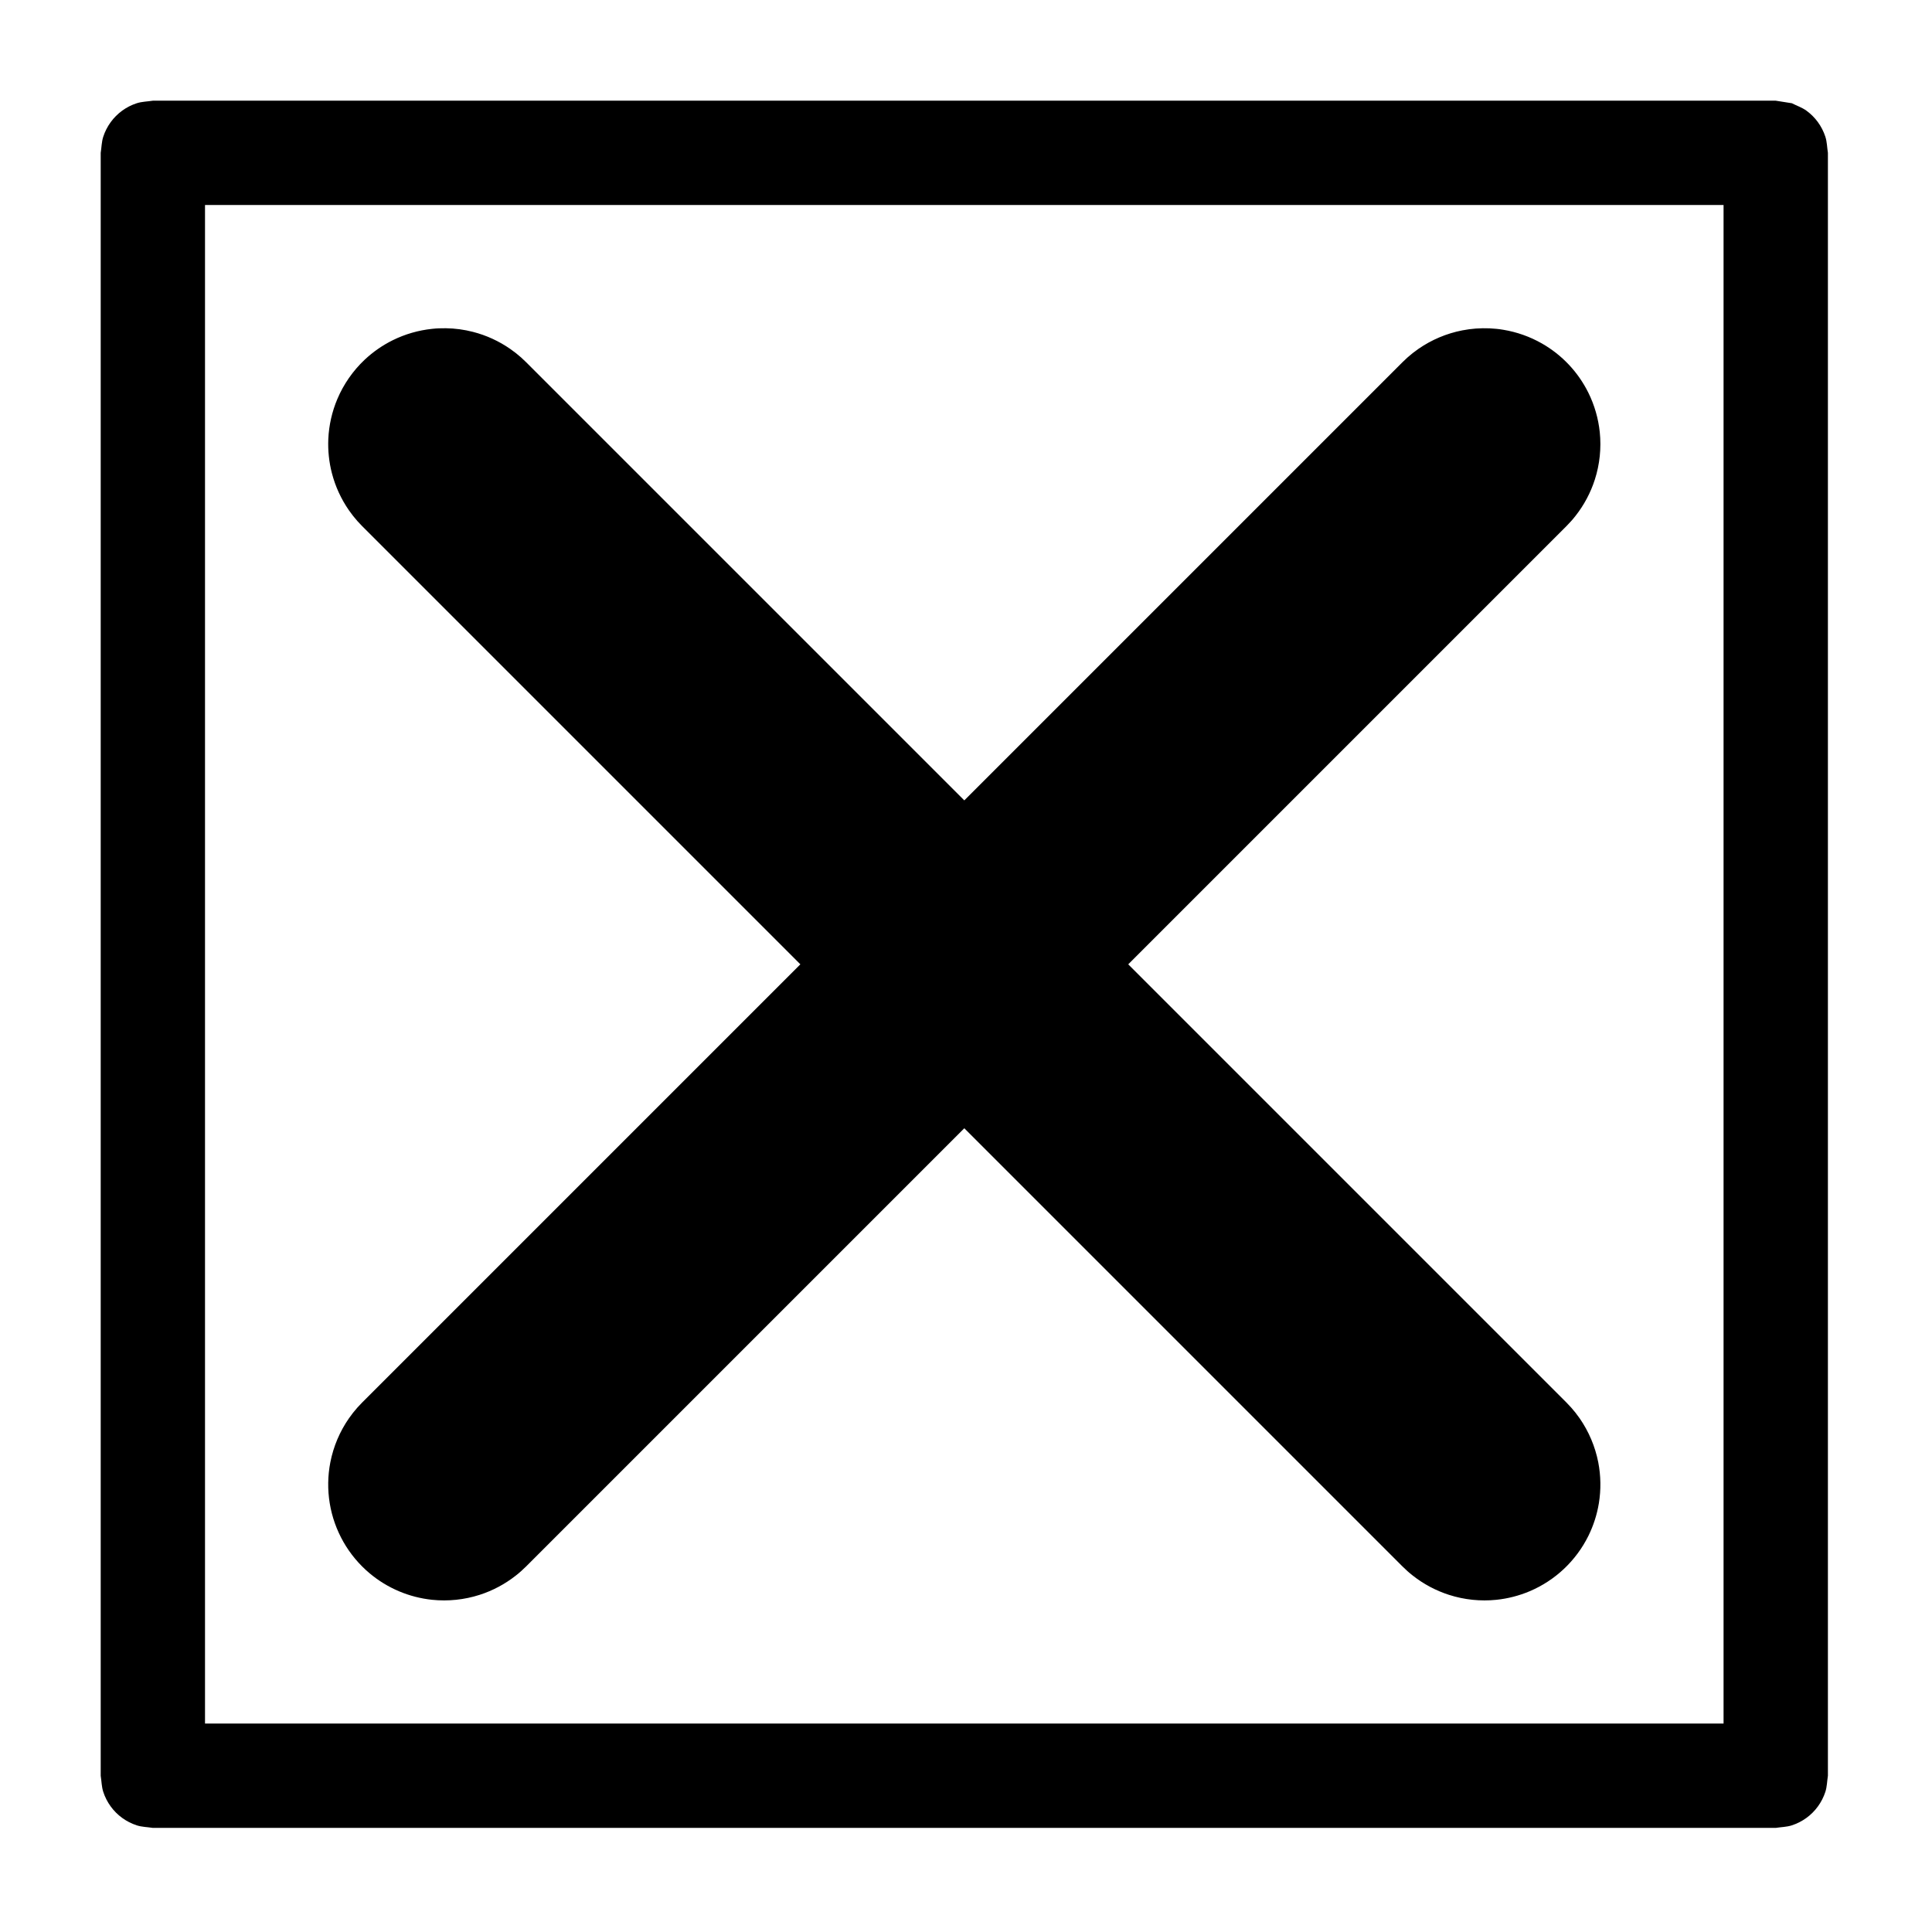 <?xml version="1.0" encoding="UTF-8"?>
<!-- Uploaded to: ICON Repo, www.iconrepo.com, Generator: ICON Repo Mixer Tools -->
<svg fill="#000000" width="800px" height="800px" version="1.1" viewBox="144 144 512 512" xmlns="http://www.w3.org/2000/svg">
 <g>
  <path d="m618.86 171.36c1.285 0.656 2.688 1.117 3.856 1.965 2.363 1.715 4.117 4.133 5.023 6.91 0.445 1.375 0.449 2.848 0.676 4.273v430.08c-0.227 1.422-0.23 2.898-0.676 4.269-0.906 2.777-2.66 5.199-5.023 6.914-1.168 0.848-2.484 1.516-3.856 1.965-1.371 0.445-2.848 0.449-4.269 0.676h-430.08c-1.426-0.227-2.898-0.23-4.273-0.676-1.371-0.449-2.688-1.117-3.852-1.965-2.363-1.715-4.121-4.137-5.023-6.914-0.445-1.371-0.449-2.848-0.676-4.269v-430.08c0.227-1.426 0.23-2.898 0.676-4.273 0.445-1.371 1.117-2.688 1.965-3.852 1.715-2.363 4.133-4.121 6.91-5.023 1.375-0.445 2.848-0.449 4.273-0.676h430.08c1.422 0.227 2.848 0.453 4.269 0.676zm-420.53 26.973v402.43h402.43v-402.43h-402.43z"/>
  <path d="m399.55 356.11 116.13-116.13c0.441-0.418 0.871-0.844 1.324-1.25 0.91-0.805 1.863-1.559 2.859-2.25 3.492-2.43 7.484-4.117 11.656-4.93 1.191-0.23 2.394-0.395 3.609-0.484 0.605-0.043 1.211-0.055 1.816-0.078 0.609 0.008 1.215 0.016 1.82 0.023 1.613 0.121 2.023 0.113 3.621 0.379 3.594 0.59 7.078 1.828 10.242 3.633 2.637 1.504 5.047 3.402 7.129 5.609 2.082 2.211 3.832 4.727 5.18 7.449 1.613 3.266 2.641 6.816 3.019 10.441 0.438 4.227-0.008 8.539-1.312 12.586-1.113 3.469-2.852 6.731-5.106 9.594-1 1.273-1.309 1.543-2.414 2.723l-116.13 116.13 116.13 116.13c0.414 0.441 0.844 0.871 1.246 1.324 0.809 0.91 1.559 1.863 2.254 2.859 2.426 3.492 4.113 7.484 4.93 11.656 0.695 3.574 0.75 7.273 0.16 10.867-0.492 2.996-1.434 5.914-2.777 8.637-1.617 3.266-3.816 6.234-6.469 8.734-2.648 2.5-5.746 4.519-9.102 5.938-2.797 1.18-5.766 1.945-8.785 2.262-4.231 0.438-8.539-0.008-12.586-1.312-3.469-1.113-6.731-2.852-9.594-5.106-1.273-1-1.547-1.309-2.723-2.414l-116.13-116.13-116.13 116.13c-1.18 1.105-1.449 1.414-2.723 2.414-2.863 2.254-6.125 3.992-9.594 5.106-4.047 1.305-8.359 1.75-12.586 1.312-3.019-0.316-5.992-1.082-8.785-2.262-2.797-1.184-5.414-2.781-7.742-4.731-2.797-2.336-5.168-5.172-6.973-8.336-1.805-3.164-3.043-6.648-3.633-10.242-0.59-3.594-0.539-7.293 0.16-10.867 0.812-4.172 2.5-8.164 4.93-11.656 0.691-0.996 1.445-1.949 2.25-2.859 0.406-0.453 0.832-0.883 1.25-1.324l116.13-116.13-116.13-116.13c-0.418-0.441-0.844-0.871-1.25-1.324-0.805-0.91-1.559-1.863-2.25-2.863-2.078-2.988-3.621-6.348-4.527-9.879-0.758-2.938-1.074-5.988-0.941-9.02 0.164-3.641 0.977-7.246 2.398-10.602 1.656-3.918 4.129-7.477 7.223-10.395 2.211-2.078 4.727-3.832 7.449-5.176 3.266-1.617 6.816-2.641 10.441-3.019 1.609-0.168 2.016-0.141 3.637-0.16 0.605 0.023 1.211 0.051 1.816 0.078 0.605 0.062 1.211 0.109 1.812 0.188 1.203 0.164 2.394 0.395 3.57 0.699 3.531 0.906 6.891 2.449 9.879 4.527 1 0.691 1.953 1.445 2.863 2.25 0.453 0.406 0.883 0.832 1.324 1.25z" fill-rule="evenodd"/>
 </g>
</svg>